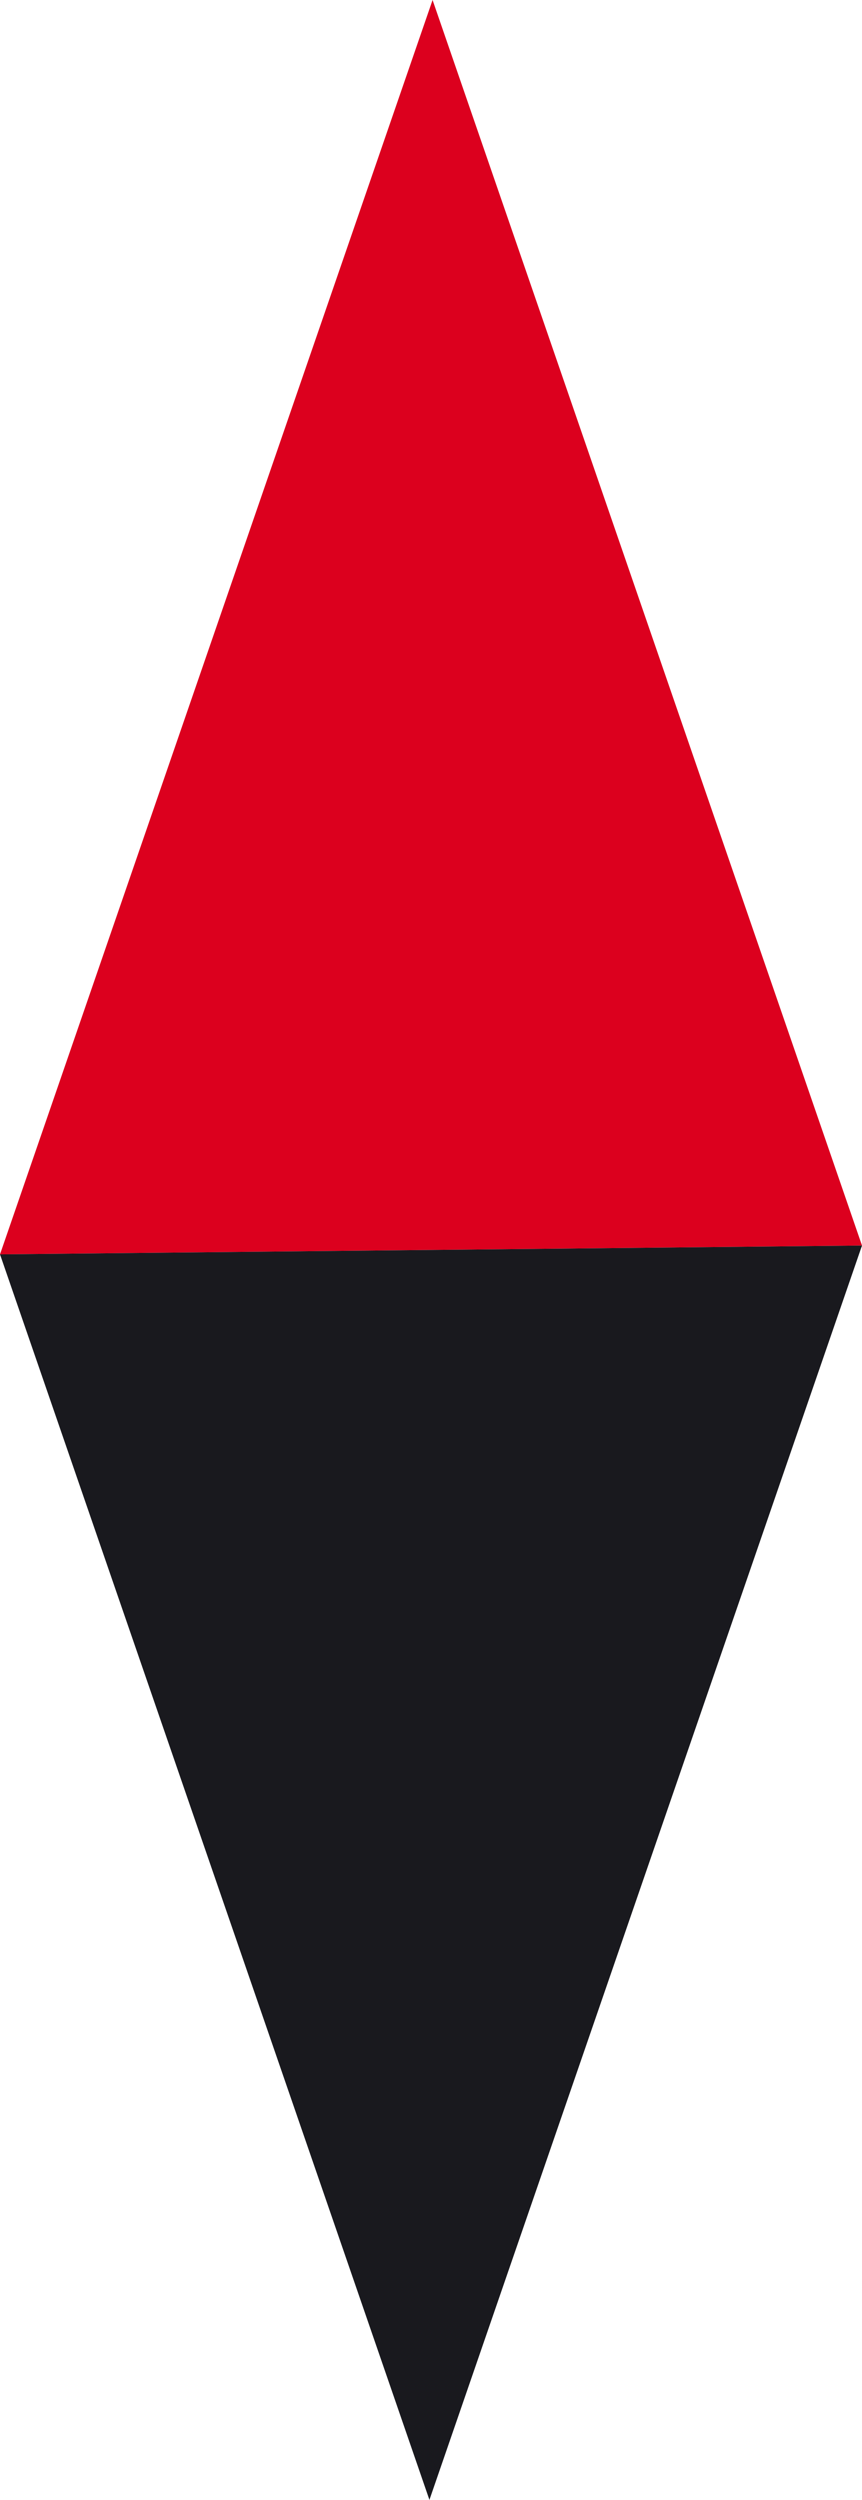<?xml version="1.0" encoding="UTF-8"?>
<svg id="_レイヤー_2" data-name="レイヤー 2" xmlns="http://www.w3.org/2000/svg" viewBox="0 0 27.4 79.38">
  <defs>
    <style>
      .cls-1 {
        fill: #dc001e;
      }

      .cls-2 {
        fill: #19191e;
      }
    </style>
  </defs>
  <g id="_レイヤー_1-2" data-name="レイヤー 1">
    <g>
      <polygon class="cls-1" points="13.75 0 0 39.83 27.4 39.55 13.75 0"/>
      <polygon class="cls-2" points="13.65 79.38 27.4 39.55 0 39.83 13.65 79.38"/>
    </g>
  </g>
</svg>
